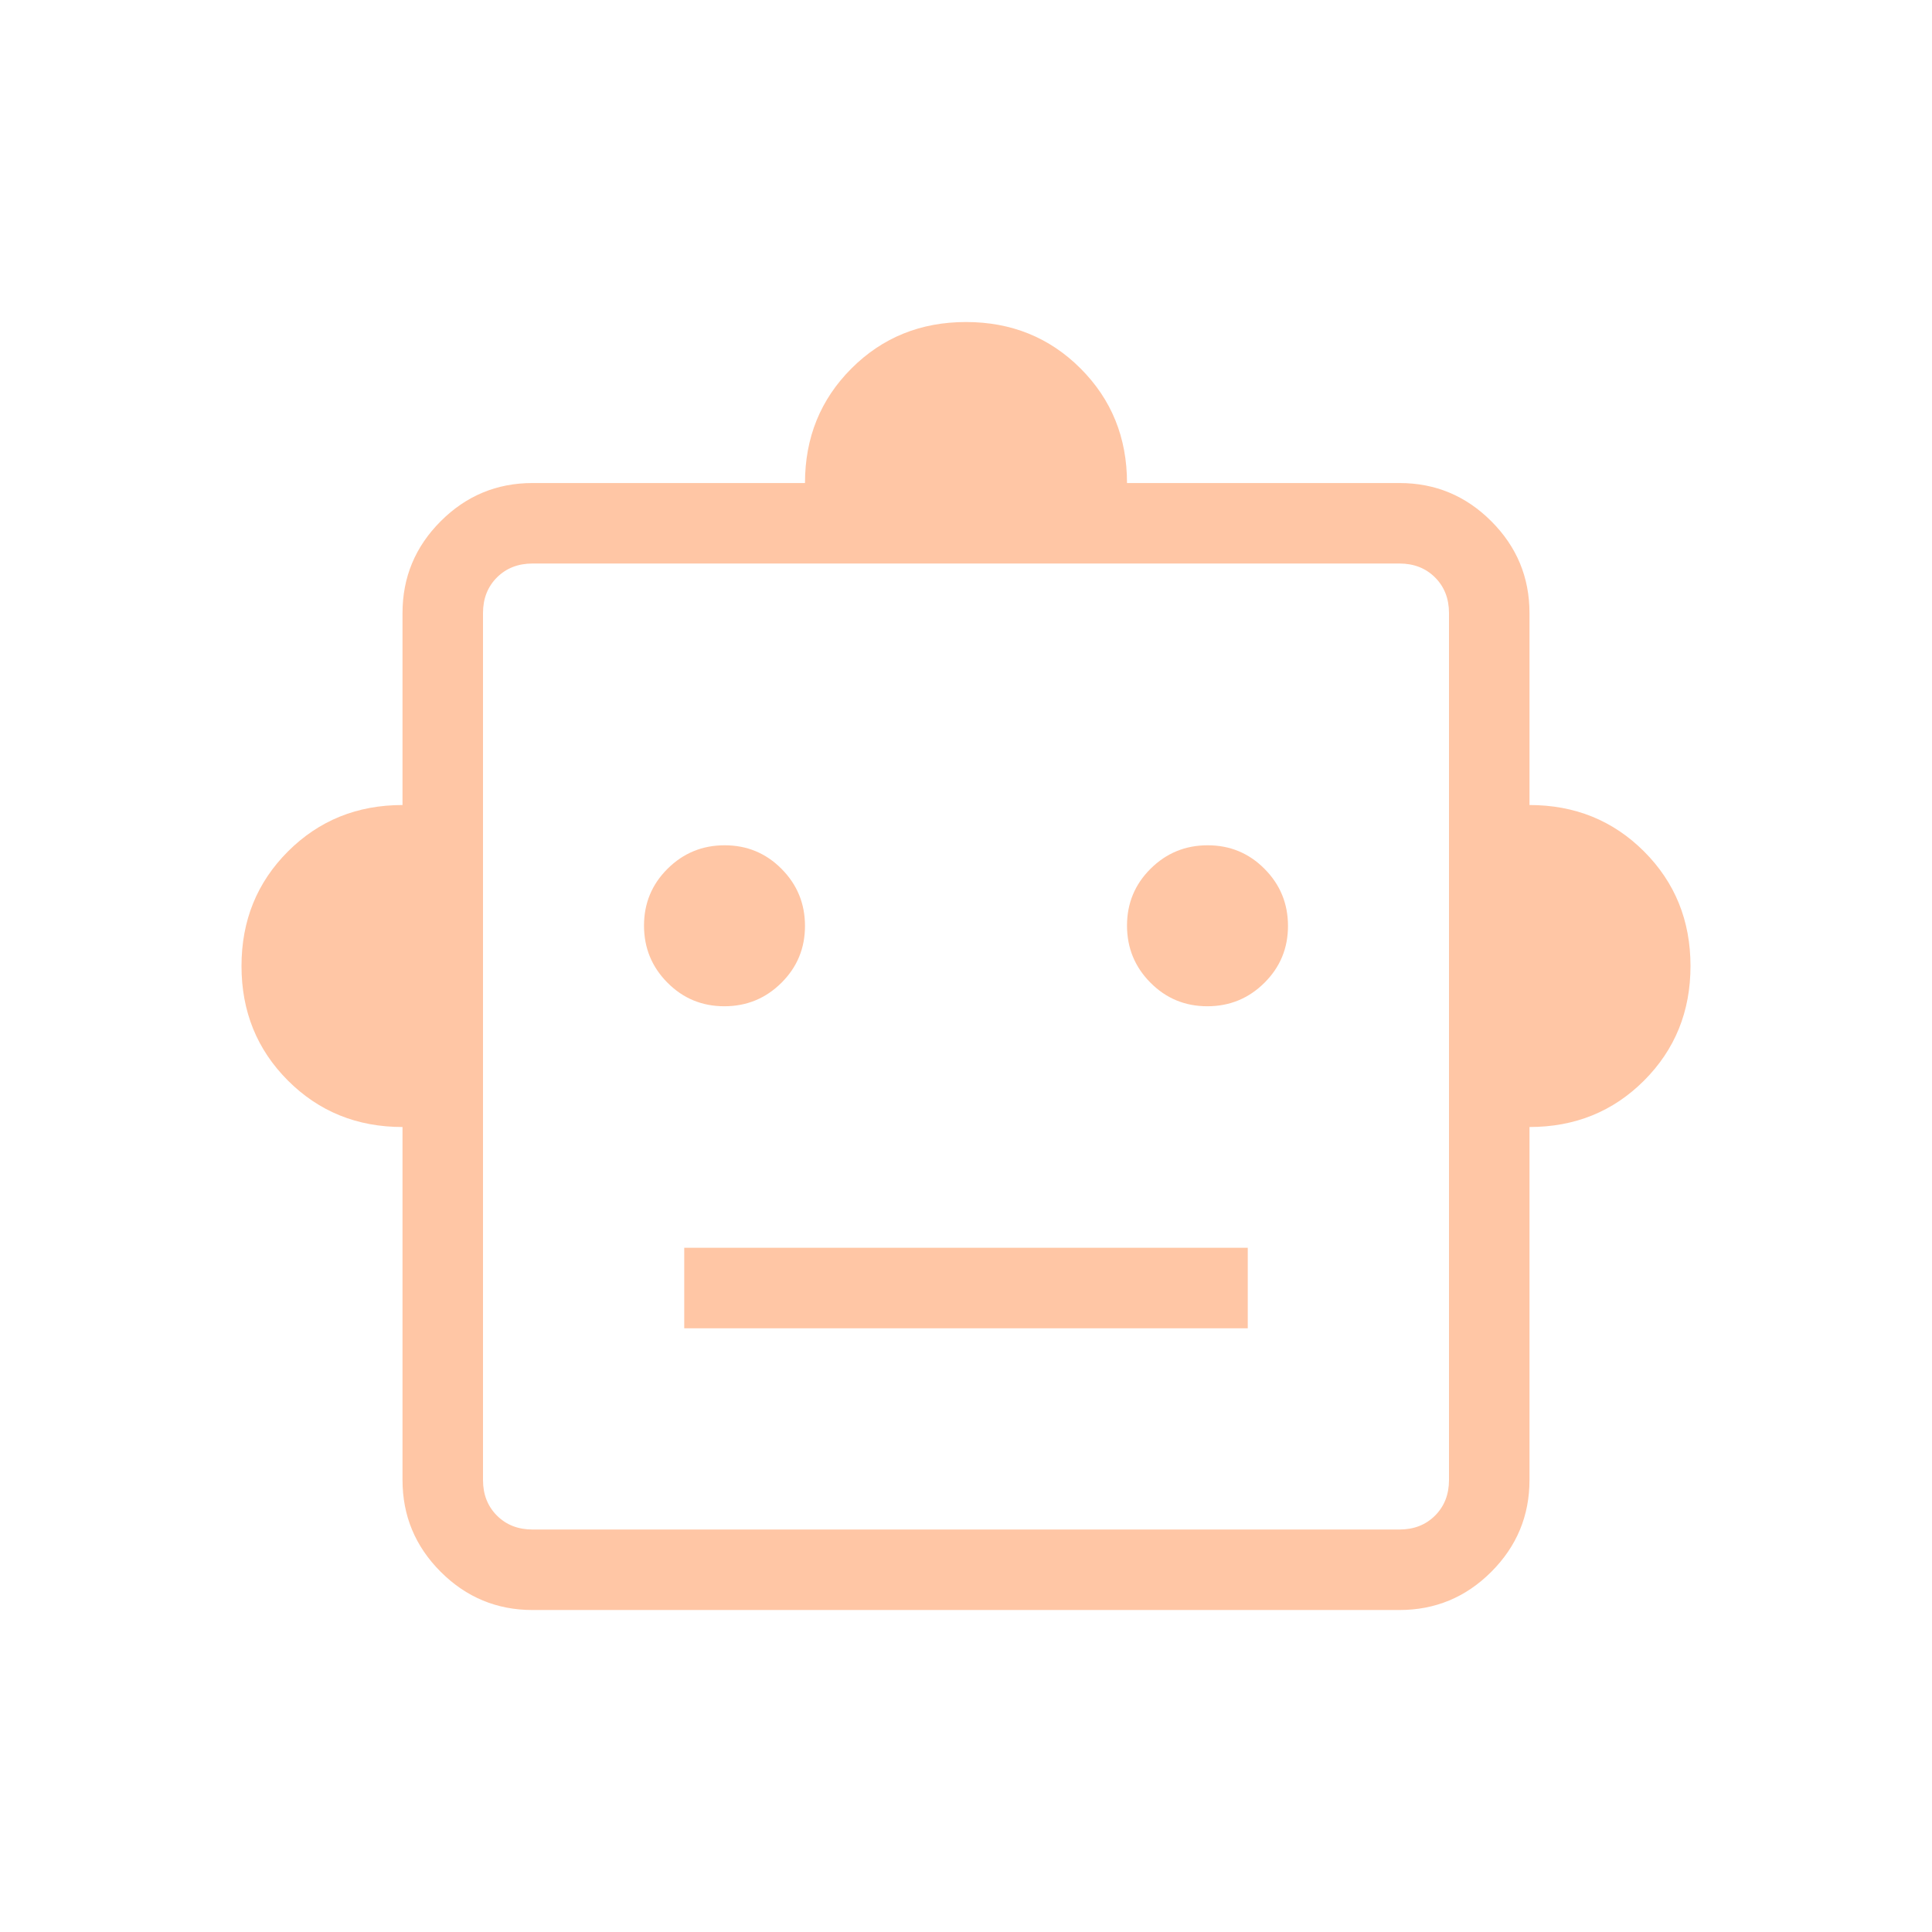 <?xml version="1.0" encoding="UTF-8"?>
<svg xmlns="http://www.w3.org/2000/svg" width="56" height="56" viewBox="0 0 56 56" fill="none">
  <g clip-path="url(#clip0_3576_43590)">
    <mask id="mask0_3576_43590" style="mask-type:alpha" maskUnits="userSpaceOnUse" x="0" y="0" width="56" height="56">
      <rect width="56" height="56" fill="#D9D9D9"></rect>
    </mask>
    <g mask="url(#mask0_3576_43590)">
      <path d="M11.667 32.667C10.35 32.667 9.244 32.219 8.346 31.321C7.449 30.424 7 29.317 7 28.001C7 26.684 7.449 25.578 8.346 24.68C9.244 23.783 10.35 23.334 11.667 23.334V17.77C11.667 16.733 12.036 15.846 12.774 15.108C13.512 14.37 14.399 14.001 15.436 14.001H23.333C23.333 12.684 23.782 11.578 24.68 10.68C25.577 9.783 26.684 9.334 28 9.334C29.316 9.334 30.423 9.783 31.32 10.68C32.218 11.578 32.667 12.684 32.667 14.001H40.564C41.601 14.001 42.488 14.37 43.226 15.108C43.964 15.846 44.333 16.733 44.333 17.77V23.334C45.65 23.334 46.756 23.783 47.654 24.68C48.551 25.578 49 26.684 49 28.001C49 29.317 48.551 30.424 47.654 31.321C46.756 32.219 45.65 32.667 44.333 32.667V42.898C44.333 43.935 43.964 44.822 43.226 45.56C42.488 46.298 41.601 46.667 40.564 46.667H15.436C14.399 46.667 13.512 46.298 12.774 45.56C12.036 44.822 11.667 43.935 11.667 42.898V32.667ZM20.995 29.167C21.641 29.167 22.193 28.941 22.649 28.488C23.105 28.036 23.333 27.486 23.333 26.839C23.333 26.193 23.107 25.641 22.654 25.185C22.202 24.729 21.652 24.501 21.005 24.501C20.359 24.501 19.807 24.727 19.351 25.18C18.895 25.632 18.667 26.182 18.667 26.829C18.667 27.475 18.893 28.027 19.346 28.483C19.798 28.939 20.348 29.167 20.995 29.167ZM34.995 29.167C35.641 29.167 36.193 28.941 36.649 28.488C37.105 28.036 37.333 27.486 37.333 26.839C37.333 26.193 37.107 25.641 36.654 25.185C36.202 24.729 35.652 24.501 35.005 24.501C34.359 24.501 33.807 24.727 33.351 25.18C32.895 25.632 32.667 26.182 32.667 26.829C32.667 27.475 32.893 28.027 33.346 28.483C33.798 28.939 34.348 29.167 34.995 29.167ZM19.833 38.501H36.167V36.167H19.833V38.501ZM15.436 44.334H40.564C40.983 44.334 41.327 44.199 41.596 43.93C41.865 43.661 42 43.317 42 42.898V17.77C42 17.351 41.865 17.007 41.596 16.738C41.327 16.469 40.983 16.334 40.564 16.334H15.436C15.017 16.334 14.673 16.469 14.404 16.738C14.135 17.007 14 17.351 14 17.77V42.898C14 43.317 14.135 43.661 14.404 43.93C14.673 44.199 15.017 44.334 15.436 44.334Z" fill="#FFC6A5"></path>
    </g>
  </g>
  <defs>
    <clipPath id="clip0_3576_43590">
      <rect width="56" height="56" fill="white"></rect>
    </clipPath>
  </defs>
</svg>
